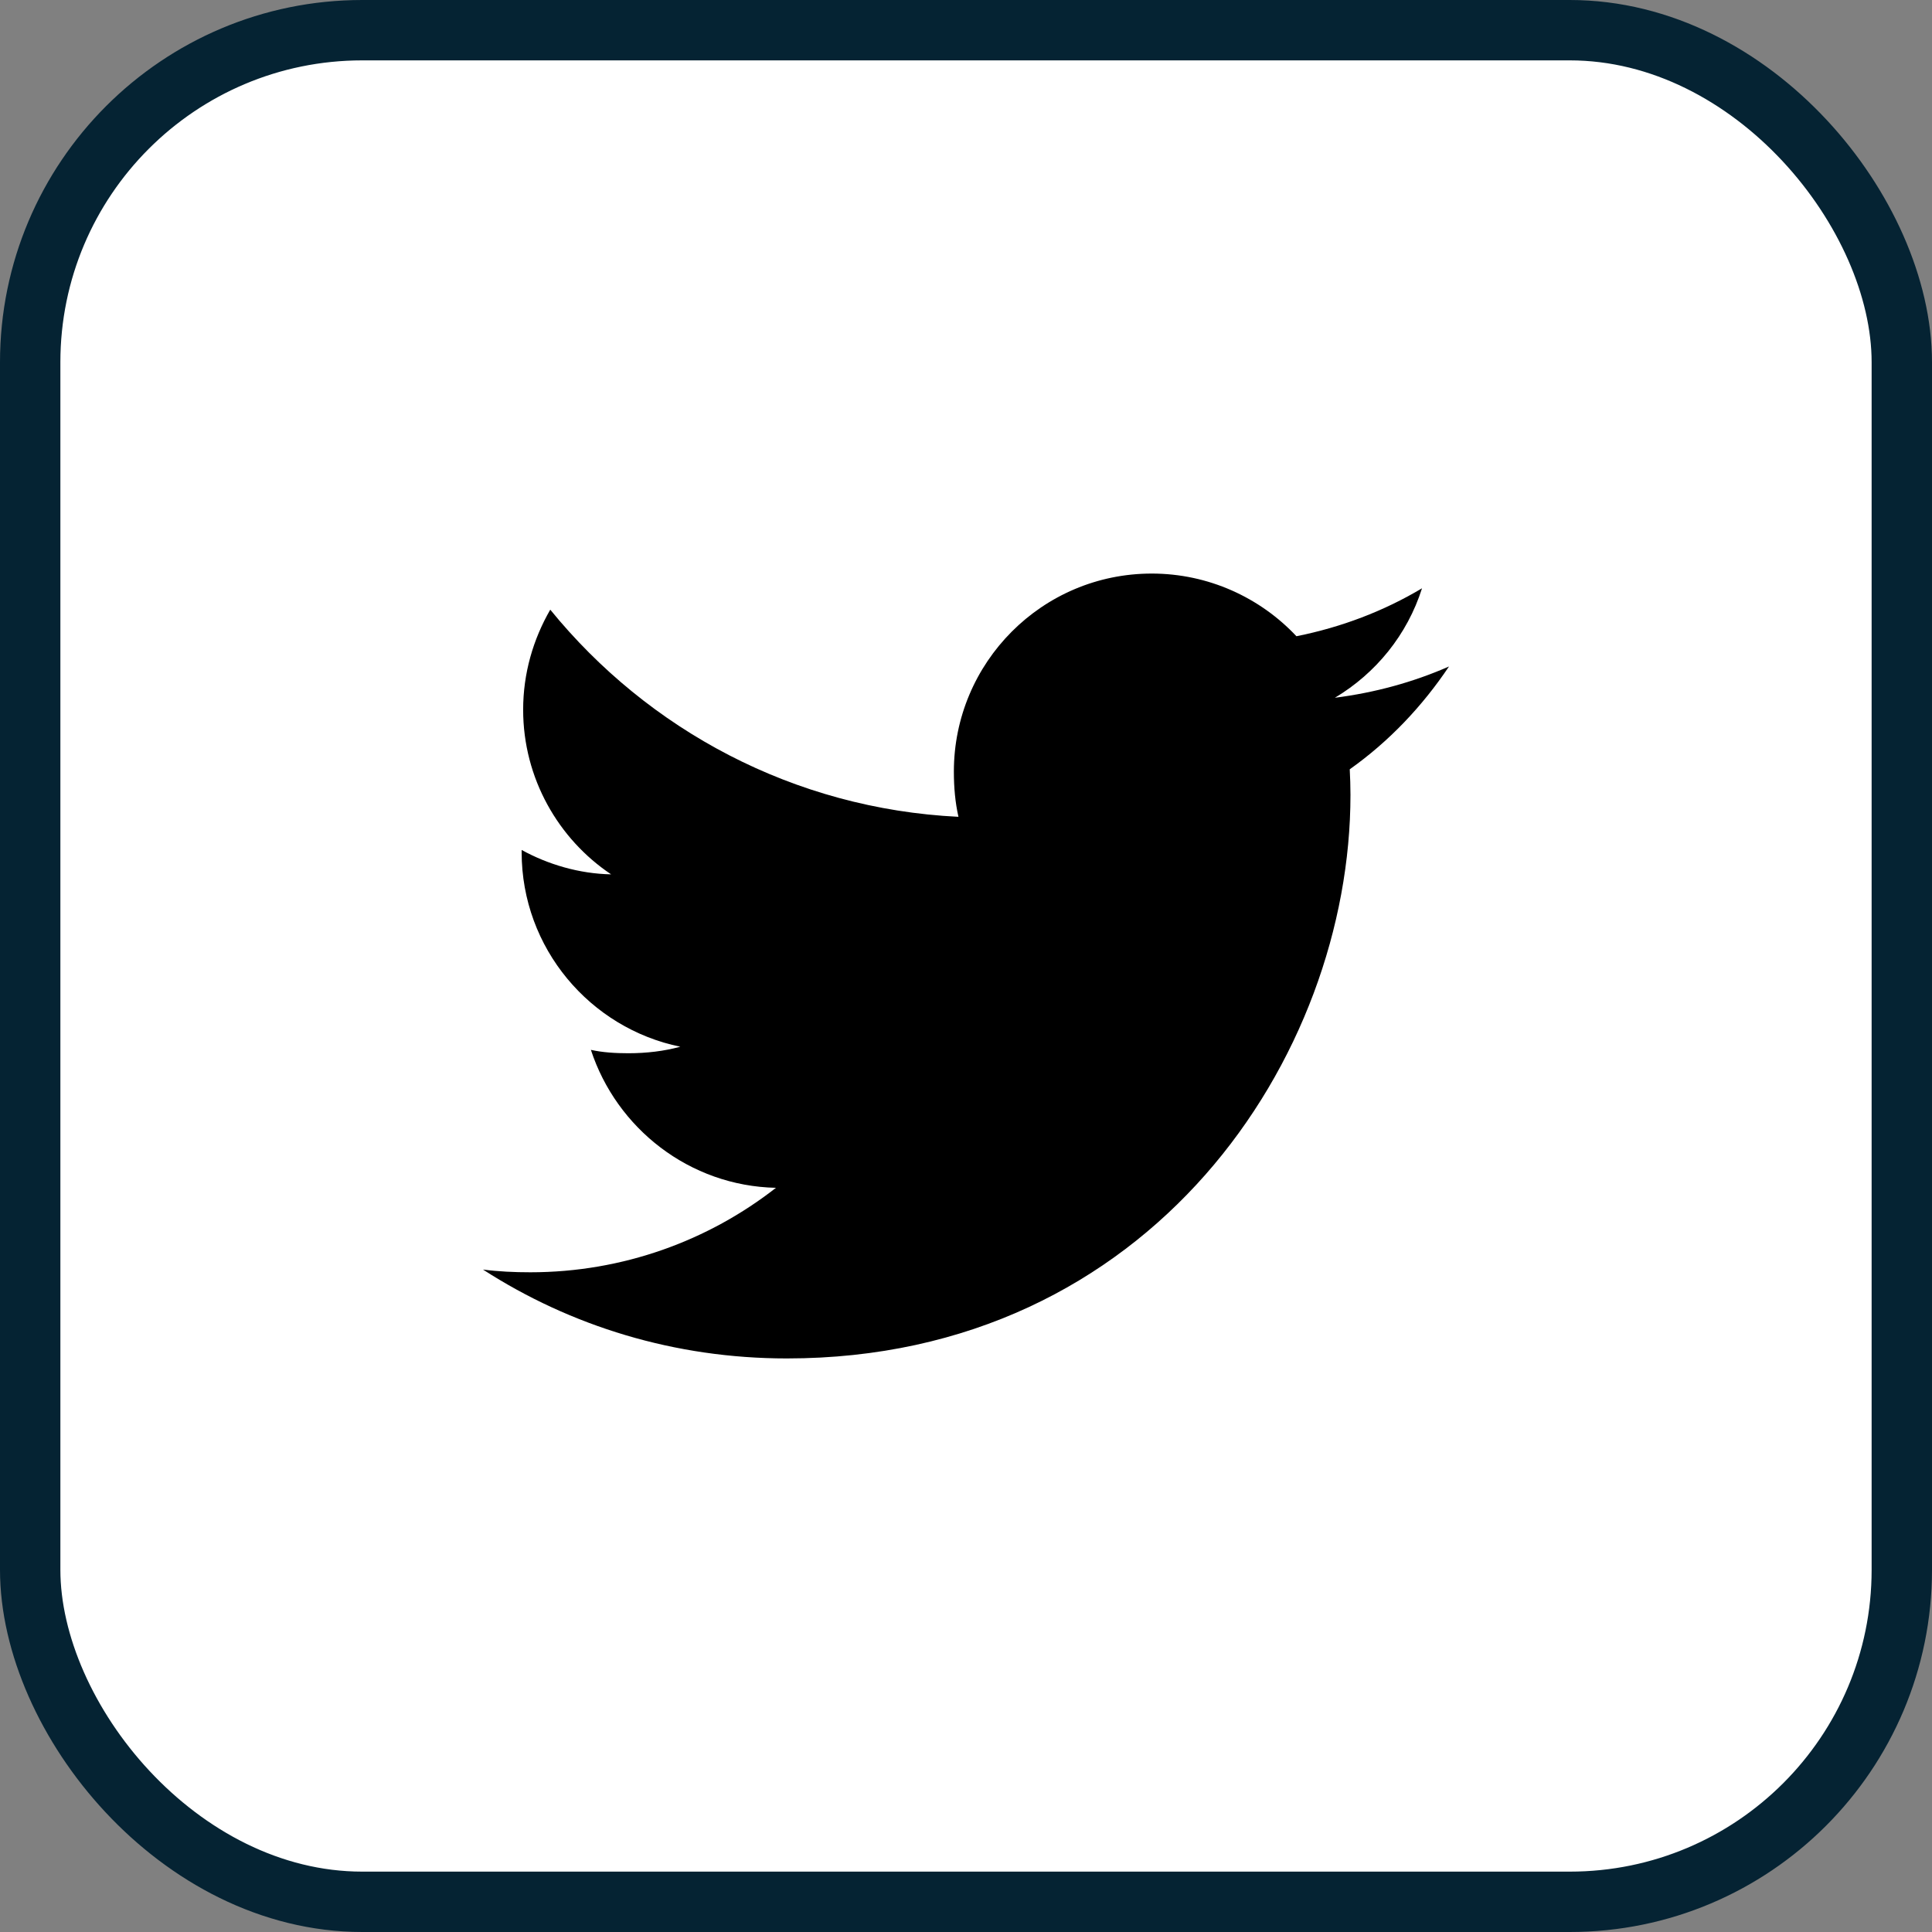 <?xml version="1.0" encoding="UTF-8"?>
<svg xmlns="http://www.w3.org/2000/svg" width="32" height="32" viewBox="0 0 32 32" fill="none">
  <rect x="0" y="0" width="32" height="32" fill="#808080" stroke="none"/>
  <rect x="0.5" y="0.5" width="31" height="31" rx="5.5" fill="white" stroke="#052333"></rect>
  <g clip-path="url(#clip0_1225_640)">
    <path d="M24 11.039C23.405 11.3 22.771 11.473 22.11 11.557C22.79 11.151 23.309 10.513 23.553 9.744C22.919 10.122 22.219 10.389 21.473 10.538C20.871 9.897 20.013 9.5 19.077 9.5C17.261 9.5 15.799 10.974 15.799 12.781C15.799 13.041 15.821 13.291 15.875 13.529C13.148 13.396 10.735 12.089 9.114 10.098C8.831 10.589 8.665 11.151 8.665 11.756C8.665 12.892 9.25 13.899 10.122 14.482C9.595 14.472 9.078 14.319 8.64 14.078C8.64 14.088 8.64 14.101 8.64 14.114C8.64 15.708 9.777 17.032 11.268 17.337C11.001 17.41 10.71 17.445 10.408 17.445C10.198 17.445 9.986 17.433 9.787 17.389C10.212 18.688 11.418 19.643 12.852 19.674C11.736 20.547 10.319 21.073 8.785 21.073C8.516 21.073 8.258 21.061 8 21.028C9.453 21.965 11.175 22.5 13.032 22.5C19.068 22.5 22.368 17.5 22.368 13.166C22.368 13.021 22.363 12.881 22.356 12.742C23.007 12.28 23.554 11.703 24 11.039Z" fill="black"></path>
  </g>
  <defs>
    <clipPath id="clip0_1225_640">
      <rect width="16" height="16" fill="white" transform="translate(8 8)"></rect>
    </clipPath>
  </defs>
</svg>
